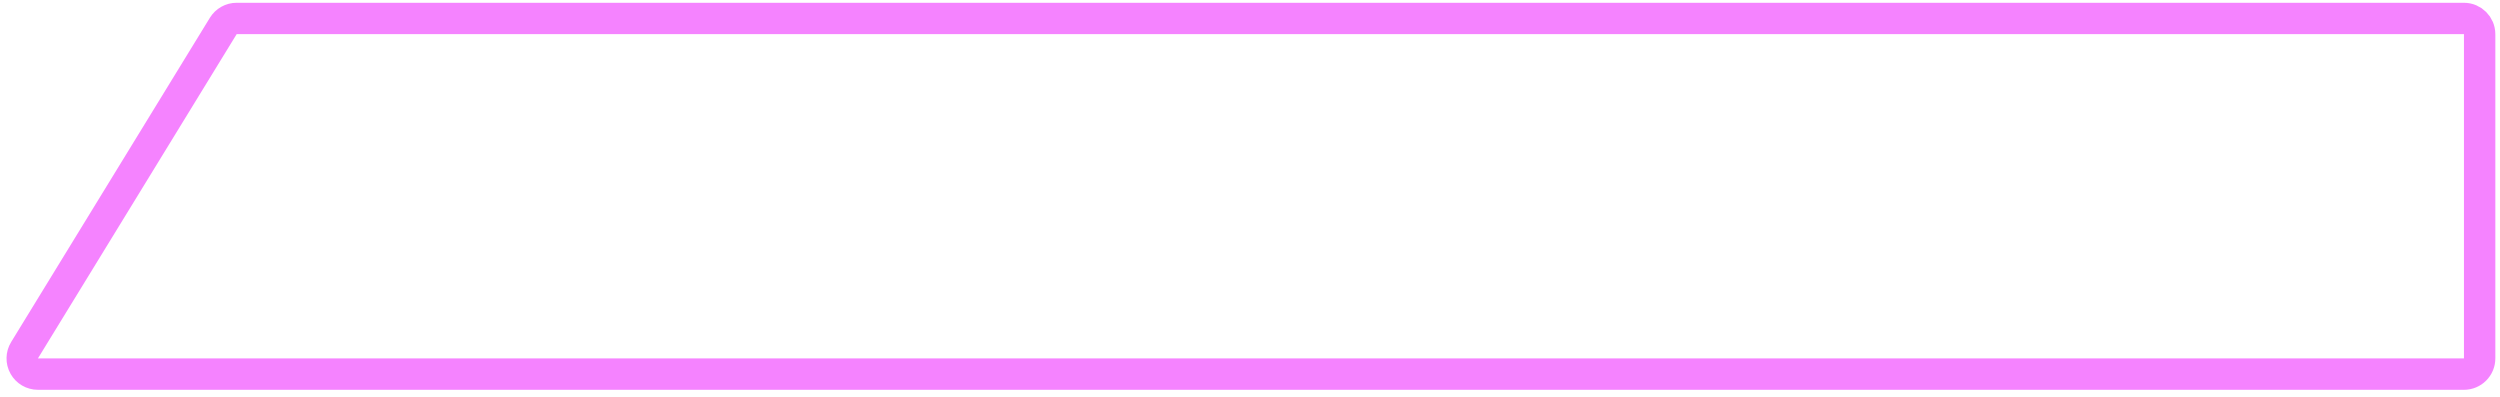<?xml version="1.0" encoding="UTF-8"?> <svg xmlns="http://www.w3.org/2000/svg" width="239" height="38" viewBox="0 0 239 38" fill="none"> <path d="M235.554 35.766C235.952 35.766 236.333 35.608 236.615 35.326C236.896 35.045 237.054 34.663 237.054 34.266V3.266C237.054 2.437 236.382 1.766 235.554 1.766L22.623 1.765C22.102 1.765 21.617 2.037 21.345 2.482L2.345 33.482C2.061 33.944 2.049 34.525 2.315 34.998C2.58 35.472 3.08 35.765 3.623 35.765L235.554 35.766Z" stroke="#EC0CFF" stroke-opacity="0.51" stroke-width="3" stroke-linejoin="round"></path> </svg> 